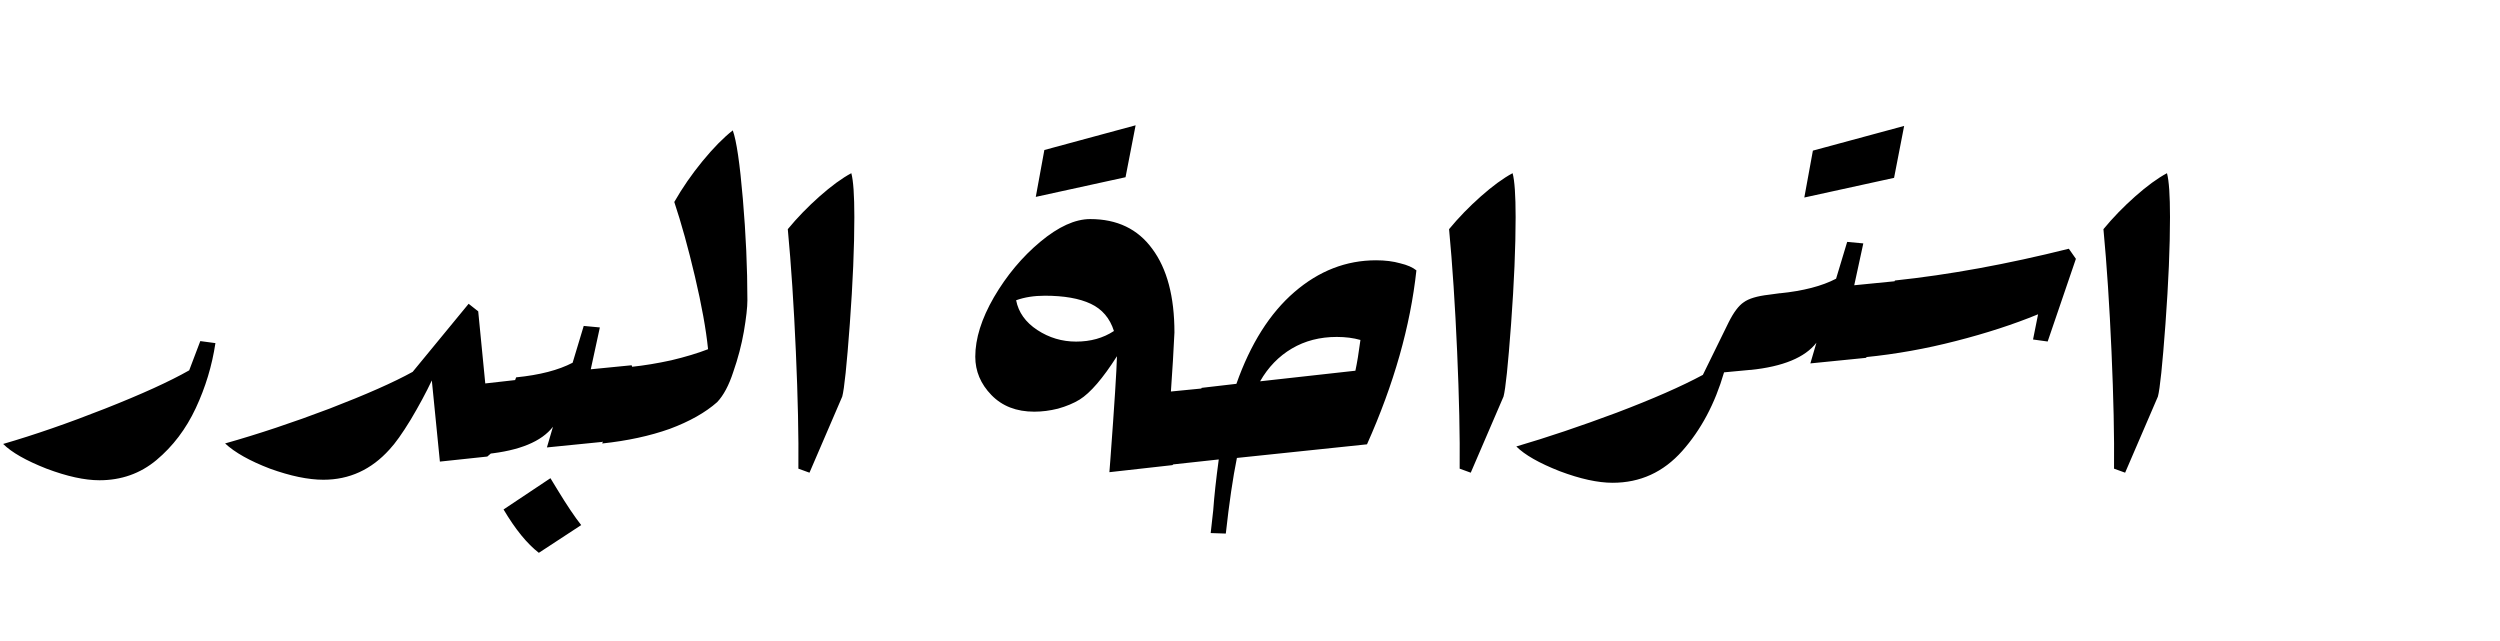 <?xml version="1.0" encoding="UTF-8"?>
<svg xmlns="http://www.w3.org/2000/svg" width="476" height="122" viewBox="0 0 476 122" fill="none">
  <path d="M18.936 91.44C16.12 91.44 12.76 90.704 8.856 89.232C4.952 87.696 2.2 86.128 0.6 84.528C6.552 82.8 13.016 80.56 19.992 77.808C26.968 75.056 32.312 72.624 36.024 70.512L38.136 64.944L41.016 65.328C40.376 69.616 39.128 73.744 37.272 77.712C35.416 81.68 32.92 84.976 29.784 87.6C26.712 90.16 23.096 91.44 18.936 91.44ZM98.924 73.968L94.796 85.2L92.779 86.928L83.755 87.888L82.219 72.432C81.132 74.736 79.787 77.232 78.188 79.92C76.588 82.544 75.243 84.432 74.156 85.584C70.7 89.424 66.507 91.344 61.58 91.344C58.7 91.344 55.307 90.64 51.404 89.232C47.563 87.76 44.715 86.16 42.859 84.432C49.196 82.64 55.819 80.432 62.731 77.808C69.707 75.12 74.987 72.784 78.572 70.8L89.228 57.84L91.052 59.28L92.395 73.008L98.347 72.336L98.924 73.968ZM120.836 71.176L116.708 82.408L114.692 84.136L104.132 85.192L105.284 81.256C103.108 84.072 98.915 85.8 92.707 86.44L98.275 71.848C102.756 71.4 106.34 70.472 109.028 69.064L111.14 62.056L114.212 62.344L112.484 70.312L120.26 69.544L120.836 71.176ZM102.596 105.256C100.356 103.528 98.115 100.776 95.876 97L104.804 91.048L106.148 93.256C107.94 96.2 109.444 98.44 110.66 99.976L102.596 105.256ZM139.52 24.824C140.224 26.744 140.864 31.096 141.44 37.88C142.016 44.6 142.304 51.032 142.304 57.176C142.304 58.52 142.08 60.504 141.632 63.128C141.184 65.688 140.512 68.248 139.616 70.808C138.784 73.368 137.76 75.288 136.544 76.568C134.304 78.552 131.296 80.248 127.52 81.656C123.744 83 119.456 83.928 114.656 84.44L120.224 69.848C122.656 69.592 125.184 69.176 127.808 68.6C130.496 67.96 132.832 67.256 134.816 66.488C134.432 62.712 133.6 58.104 132.32 52.664C131.04 47.224 129.728 42.488 128.384 38.456C129.92 35.768 131.712 33.176 133.76 30.68C135.808 28.184 137.728 26.232 139.52 24.824ZM152.012 89.232C152.076 83.088 151.916 75.664 151.532 66.96C151.148 58.192 150.636 50.416 149.996 43.632C151.788 41.456 153.804 39.376 156.044 37.392C158.284 35.408 160.3 33.936 162.092 32.976C162.476 34.384 162.668 37.168 162.668 41.328C162.668 47.024 162.38 53.808 161.804 61.68C161.228 69.488 160.748 74.096 160.364 75.504L154.124 90L152.012 89.232ZM229.373 75.6L225.245 86.832L223.229 88.56L211.229 89.904L211.421 87.408C212.189 77.04 212.605 70.512 212.669 67.824C209.981 72.048 207.613 74.8 205.565 76.08C204.413 76.784 203.037 77.36 201.437 77.808C199.901 78.192 198.397 78.384 196.924 78.384C193.533 78.384 190.813 77.328 188.765 75.216C186.717 73.104 185.693 70.672 185.693 67.92C185.693 64.464 186.877 60.688 189.245 56.592C191.677 52.432 194.621 48.912 198.077 46.032C201.533 43.152 204.701 41.712 207.581 41.712C212.701 41.712 216.637 43.6 219.389 47.376C222.205 51.152 223.613 56.464 223.613 63.312C223.549 64.656 223.453 66.448 223.325 68.688C223.197 70.928 223.069 72.88 222.941 74.544L228.797 73.968L229.373 75.6ZM204.893 65.04C207.645 65.04 210.045 64.368 212.093 63.024C211.325 60.592 209.853 58.864 207.677 57.84C205.501 56.816 202.589 56.304 198.941 56.304C196.893 56.304 195.069 56.592 193.469 57.168C193.917 59.472 195.261 61.36 197.501 62.832C199.741 64.304 202.205 65.04 204.893 65.04ZM198.845 28.56L216.221 23.856L214.301 33.744L197.213 37.488L198.845 28.56ZM269.683 51.48C268.531 62.104 265.395 73.144 260.275 84.6L235.507 87.192C234.739 90.968 234.035 95.768 233.395 101.592L230.515 101.496L230.995 97.176C231.187 94.488 231.539 91.256 232.051 87.48L223.219 88.44L228.787 73.848L235.411 73.08C238.099 65.464 241.779 59.64 246.451 55.608C251.123 51.576 256.307 49.56 262.003 49.56C263.731 49.56 265.267 49.752 266.611 50.136C267.955 50.456 268.979 50.904 269.683 51.48ZM254.515 64.152C251.315 64.152 248.467 64.888 245.971 66.36C243.475 67.832 241.459 69.912 239.923 72.6L258.067 70.584C258.387 69.112 258.707 67.16 259.027 64.728C257.683 64.344 256.179 64.152 254.515 64.152ZM277.919 89.232C277.983 83.088 277.823 75.664 277.439 66.96C277.055 58.192 276.543 50.416 275.903 43.632C277.695 41.456 279.711 39.376 281.951 37.392C284.191 35.408 286.207 33.936 287.999 32.976C288.383 34.384 288.575 37.168 288.575 41.328C288.575 47.024 288.287 53.808 287.711 61.68C287.135 69.488 286.655 74.096 286.271 75.504L280.031 90L277.919 89.232ZM339.491 57.456L335.363 68.688L333.347 70.416L328.259 70.896C326.531 76.848 323.875 81.84 320.291 85.872C316.707 89.904 312.291 91.92 307.043 91.92C304.227 91.92 300.867 91.184 296.963 89.712C293.059 88.176 290.307 86.608 288.707 85.008C294.595 83.28 300.963 81.136 307.811 78.576C314.723 75.952 320.195 73.552 324.227 71.376L329.123 61.392C330.083 59.472 331.043 58.192 332.003 57.552C332.963 56.848 334.563 56.368 336.803 56.112L338.915 55.824L339.491 57.456ZM361.398 55.176L357.27 66.408L355.254 68.136L344.694 69.192L345.846 65.256C343.67 68.072 339.478 69.8 333.27 70.44L338.838 55.848C343.318 55.4 346.902 54.472 349.59 53.064L351.702 46.056L354.774 46.344L353.046 54.312L360.822 53.544L361.398 55.176ZM345.174 28.68L362.55 23.976L360.63 33.864L343.542 37.608L345.174 28.68ZM360.787 53.408C371.091 52.32 382.131 50.304 393.907 47.36L395.251 49.28L389.875 65.024L387.091 64.64L388.051 59.84C383.379 61.76 378.163 63.456 372.403 64.928C366.707 66.4 360.979 67.424 355.219 68L360.787 53.408ZM402.512 89.232C402.576 83.088 402.416 75.664 402.032 66.96C401.648 58.192 401.136 50.416 400.496 43.632C402.288 41.456 404.304 39.376 406.544 37.392C408.784 35.408 410.8 33.936 412.592 32.976C412.976 34.384 413.168 37.168 413.168 41.328C413.168 47.024 412.88 53.808 412.304 61.68C411.728 69.488 411.248 74.096 410.864 75.504L404.624 90L402.512 89.232Z" fill="black"></path>
</svg>
